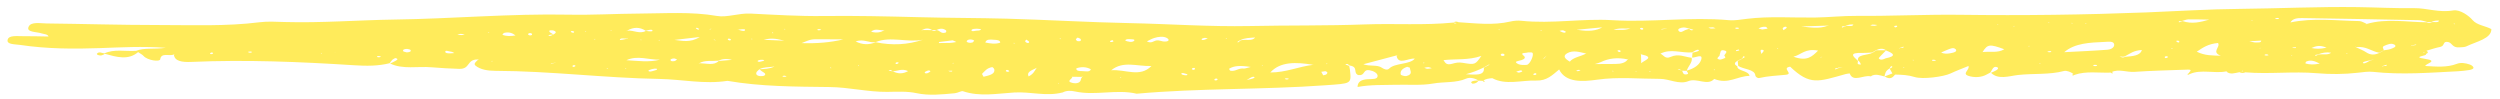 <svg width="278" height="11" viewBox="0 0 278 11" fill="none" xmlns="http://www.w3.org/2000/svg">
<path d="M271.416 5.204C270.855 5.31 270.348 5.492 269.815 5.644C270.047 5.78 270.02 5.901 269.76 6.007C270.047 6.211 268.049 6.302 269.664 6.544C271.238 6.779 269.705 7.067 269.691 7.339C270.923 7.407 272.1 7.521 273.181 7.105C273.646 6.923 274.18 7.014 274.632 7.173C274.823 7.233 275.001 7.37 275.042 7.491C275.097 7.65 274.837 7.748 274.591 7.786C274.18 7.847 273.769 7.9 273.345 7.922C270.198 8.081 267.05 8.339 263.875 7.99C263.342 7.93 262.739 8.028 262.192 8.089C260.673 8.263 259.127 8.271 257.635 8.142C254.98 7.915 252.325 8.263 249.684 8.043C249.465 8.142 249.246 8.134 249.027 8.028C248.521 8.119 248.001 8.331 247.576 7.96L247.727 7.884L247.563 7.937C246.249 8.202 244.771 7.68 243.526 8.225C243.471 8.255 243.403 8.293 243.334 8.316C243.334 8.316 243.225 8.255 243.225 8.248C243.266 8.21 243.334 8.18 243.389 8.142C243.43 7.998 243.895 7.718 243.279 7.741C241.295 7.816 239.283 7.854 237.354 7.99C236.478 8.051 235.616 7.635 234.822 8.013C234.877 8.043 234.959 8.081 234.959 8.104C234.932 8.195 234.836 8.18 234.713 8.074C233.372 8.127 231.989 7.877 230.717 8.316C230.648 8.346 230.593 8.377 230.525 8.399C230.511 8.399 230.402 8.346 230.416 8.331C230.457 8.293 230.511 8.263 230.566 8.225C230.306 8.021 229.813 7.816 229.526 7.892C227.884 8.331 226.105 8.149 224.408 8.339C223.395 8.452 222.218 8.899 221.397 8.096C221.589 8.006 221.808 7.93 221.972 7.824C222.15 7.725 222.3 7.559 222.068 7.468C221.808 7.37 221.657 7.521 221.575 7.657C221.493 7.794 221.411 7.93 221.329 8.066C221.206 8.134 221.082 8.195 220.959 8.263C220.343 8.626 219.536 8.649 218.893 8.437C218.126 8.18 219.071 7.763 218.893 7.339C218.181 7.635 217.511 7.877 216.909 8.165C216.128 8.536 213.802 8.846 212.913 8.566C212.201 8.339 211.489 8.308 210.737 8.293C210.477 8.589 210.217 8.914 209.573 8.498C209.861 8.384 210.148 8.278 210.436 8.165C210.34 7.99 210.23 7.809 210.134 7.635C210.271 7.559 210.49 7.506 210.395 7.354C210.34 7.37 210.271 7.37 210.258 7.392C210.203 7.468 210.162 7.544 210.107 7.627C209.669 7.869 209.614 8.187 209.56 8.505C209.053 8.384 208.547 8.157 208.027 8.483C208.082 8.505 208.123 8.52 208.178 8.543C208.123 8.528 208.068 8.505 208.013 8.49C207.274 8.293 206.056 9.209 205.687 8.165C205.536 8.187 205.386 8.195 205.249 8.233C202.17 9.088 201.28 9.527 199.063 7.415C198.037 7.574 199.515 8.225 198.571 8.316C197.585 8.414 196.586 8.452 195.642 8.672C195.423 8.725 195.204 8.528 195.191 8.384C195.136 7.688 193.849 7.718 193.288 7.324C193.275 7.143 193.247 6.968 193.234 6.787C193.411 6.696 193.589 6.613 193.754 6.522C193.808 6.423 194.205 6.385 193.89 6.234C193.836 6.325 193.781 6.416 193.726 6.507C193.548 6.59 193.37 6.681 193.193 6.764C192.878 6.961 192.782 7.158 193.193 7.362C193.124 7.907 194.452 7.831 194.547 8.437C193.193 8.452 192.194 9.414 190.62 8.778C189.881 9.595 188.704 8.626 187.732 9.028C186.706 9.436 185.652 8.77 184.585 8.77C182.258 8.77 179.959 8.528 177.605 8.861C176.004 9.088 174.102 9.217 173.377 7.725C172.624 8.346 172.008 8.997 170.818 8.959C169.189 8.906 167.437 9.497 165.946 8.695C165.563 8.717 165.207 8.778 164.947 8.952C165.002 8.982 165.125 9.02 165.111 9.035C165.07 9.134 164.974 9.118 164.878 8.99C164.728 8.982 164.564 8.975 164.413 8.967C164.29 9.134 164.126 9.293 163.77 9.308C163.715 9.308 163.565 9.179 163.592 9.141C163.743 8.944 164.085 8.967 164.399 8.952C164.03 8.71 163.455 8.558 163.045 8.74C161.95 9.24 160.554 9.073 159.336 9.293C158.077 9.52 156.531 9.391 155.121 9.429C153.794 9.467 152.439 9.399 150.961 9.671C150.961 9.088 151.385 8.846 152.097 8.808C152.617 8.778 153.191 8.846 153.191 8.437C153.191 8.134 152.726 7.877 152.288 7.809C151.631 7.695 151.782 8.24 151.317 8.346C151.248 8.361 151.152 8.346 151.029 8.346C150.427 8.089 151.084 7.438 150.085 7.286C149.934 7.233 149.907 7.006 149.592 7.173C149.743 7.226 149.88 7.271 150.03 7.324C150.058 7.468 150.085 7.612 150.112 7.756C150.29 9.368 150.277 9.27 147.375 9.482C140.41 9.989 133.348 9.792 126.396 10.421C124.166 9.891 121.812 10.663 119.581 10.178C119.075 10.065 118.596 10.057 118.158 10.284C118.213 10.3 118.254 10.322 118.295 10.337C118.24 10.322 118.199 10.3 118.144 10.284C116.365 10.746 114.586 10.178 112.793 10.284C110.905 10.398 108.948 10.784 107.073 10.14C106.909 10.088 106.498 10.337 106.17 10.368C104.76 10.496 103.337 10.663 101.914 10.36C100.874 10.133 99.765 10.201 98.671 10.216C96.481 10.239 94.442 9.701 92.239 9.679C88.434 9.633 84.603 9.633 80.894 8.99C78.335 9.391 75.858 8.823 73.326 8.778C67.223 8.672 61.215 7.9 55.111 7.877C54.222 7.877 53.401 7.733 52.881 7.301C52.607 7.074 52.963 6.847 53.168 6.635L53.278 6.56L53.127 6.613C51.868 6.597 52.32 7.695 51.061 7.657C50.034 7.619 49.022 7.574 48.009 7.483C46.463 7.347 44.766 7.748 43.383 7.059C43.575 6.968 43.794 6.885 43.958 6.779C44.109 6.688 44.383 6.575 43.999 6.461C43.945 6.446 43.726 6.56 43.644 6.635C43.507 6.756 43.425 6.9 43.329 7.029C42.056 7.347 40.77 7.347 39.374 7.256C33.366 6.87 27.331 6.62 21.282 6.885C20.215 6.931 19.421 6.794 19.339 6.09L19.476 6.022L19.312 6.067C18.901 6.272 17.916 5.81 17.82 6.582C17.779 6.908 16.41 6.726 15.959 6.219C15.822 6.06 15.562 5.939 15.357 5.795C14.262 6.734 12.962 6.34 11.662 5.984C11.429 6.143 11.183 6.249 10.841 6.09C10.786 6.067 10.759 5.992 10.786 5.961C11.032 5.689 11.333 5.916 11.607 5.939C12.675 5.424 13.961 5.734 15.138 5.651C16.041 5.288 17.136 5.5 18.436 5.318C15.795 5.129 13.482 5.265 11.169 5.348C8.186 5.454 5.202 5.439 2.274 5C1.644 4.909 0.7 4.962 0.851 4.41C0.988 3.895 1.904 4.031 2.561 4.023C3.492 4.016 4.436 4.046 5.394 4.061C5.312 3.789 4.901 3.804 4.655 3.721C4.08 3.516 2.862 3.615 3.191 2.956C3.464 2.396 4.477 2.6 5.189 2.608C9.294 2.653 13.386 2.782 17.492 2.782C21.296 2.782 25.114 2.948 28.891 2.471C29.794 2.358 30.766 2.426 31.697 2.449C35.761 2.562 39.784 2.237 43.835 2.176C50.322 2.085 56.754 1.502 63.268 1.631C65.841 1.684 68.482 1.525 71.054 1.51C73.915 1.495 76.857 1.275 79.731 1.775C80.853 1.972 82.139 1.442 83.467 1.51C86.149 1.646 88.859 1.813 91.513 1.782C95.085 1.737 98.63 1.82 102.188 1.911C105.458 2.002 108.743 1.987 112.013 2.078C116.543 2.206 121.087 2.479 125.589 2.57C130.05 2.661 134.525 2.986 138.973 2.895C143.242 2.805 147.526 2.873 151.809 2.714C155.053 2.593 158.364 2.835 161.621 2.509L161.772 2.623L161.977 2.57C161.868 2.54 161.745 2.517 161.621 2.509C161.786 2.373 161.977 2.373 162.196 2.471C164.112 2.593 166.028 2.842 167.944 2.396C168.327 2.305 168.792 2.267 169.189 2.312C172.569 2.668 175.936 2.04 179.289 2.244C183.627 2.509 187.938 1.858 192.262 2.244C192.905 2.305 193.603 2.169 194.26 2.093C196.778 1.782 199.337 1.987 201.869 1.949C203.401 1.926 204.948 1.752 206.44 1.767C210.326 1.798 214.213 1.593 218.072 1.646C224.955 1.737 231.798 1.646 238.654 1.381C242.116 1.245 245.578 1.018 249.027 0.988C253.406 0.942 257.785 0.73 262.192 0.791C264.258 0.821 266.339 0.935 268.405 0.904C269.883 0.889 271.169 1.427 272.784 1.162C273.592 1.025 274.591 1.805 274.946 2.229C275.439 2.805 276.356 2.865 277.04 3.236C277.054 4.304 275.371 4.614 274.235 5.167C274.057 5.25 273.742 5.25 273.496 5.265C272.675 5.333 272.702 4.773 272.237 4.674C271.594 4.538 271.895 5.106 271.375 5.204H271.416ZM272.825 2.653L272.976 2.699V2.623L272.825 2.646V2.653ZM23.704 5.901C23.704 5.901 23.609 5.833 23.581 5.833C23.513 5.833 23.417 5.863 23.39 5.893C23.308 5.999 23.39 6.045 23.595 6.007C23.65 5.999 23.663 5.939 23.704 5.901ZM27.783 5.734C27.714 5.734 27.632 5.757 27.564 5.772C27.605 5.795 27.646 5.84 27.701 5.848C27.769 5.863 27.878 5.871 27.933 5.848C28.084 5.787 28.015 5.734 27.783 5.727V5.734ZM35.816 5.886L35.651 5.901L35.788 5.946L35.816 5.878V5.886ZM37.431 5.727L37.28 5.795L37.157 5.871L37.294 5.795L37.431 5.719V5.727ZM42.385 6.325C42.385 6.325 42.275 6.257 42.207 6.242C41.988 6.211 41.878 6.249 41.947 6.34C41.96 6.363 42.083 6.363 42.166 6.37C42.234 6.355 42.316 6.34 42.385 6.317V6.325ZM45.669 5.575C45.642 5.515 45.409 5.447 45.272 5.439C44.998 5.439 44.752 5.507 44.834 5.689C44.861 5.75 45.094 5.78 45.231 5.825C45.505 5.81 45.751 5.75 45.655 5.568L45.669 5.575ZM50.527 5.901C50.404 5.848 50.294 5.757 50.171 5.75C49.939 5.734 49.487 5.507 49.514 5.78C49.542 5.984 50.144 5.939 50.527 5.901ZM51.69 3.834C51.526 3.804 51.376 3.766 51.225 3.766C51.102 3.766 50.979 3.811 50.855 3.834C51.006 3.857 51.143 3.902 51.293 3.902C51.416 3.902 51.54 3.864 51.676 3.834H51.69ZM54.386 3.554L54.236 3.584L54.386 3.622V3.562V3.554ZM54.769 6.772L54.605 6.787L54.742 6.832L54.769 6.772ZM57.328 3.94C57 3.69 56.63 3.524 56.083 3.652C55.974 3.675 55.85 3.864 55.878 3.872C56.329 4.054 56.822 4.023 57.328 3.94ZM59.162 3.864C59.162 3.819 59.162 3.766 59.135 3.736C59.012 3.652 58.847 3.66 58.738 3.751C58.711 3.774 58.724 3.849 58.765 3.88C58.889 3.963 59.039 3.955 59.176 3.872L59.162 3.864ZM61.174 3.993C61.297 3.978 61.407 3.902 61.516 3.849C61.776 3.705 61.981 3.546 61.557 3.395C61.448 3.357 61.119 3.365 61.105 3.395C60.982 3.615 61.42 3.683 61.516 3.842C61.379 3.857 61.215 3.842 61.092 3.887C60.928 3.933 60.982 4.008 61.174 3.986V3.993ZM61.844 6.938C61.667 6.976 61.489 7.014 61.311 7.052L61.215 7.135L61.365 7.082C61.53 7.037 61.694 6.984 61.858 6.938H61.844ZM63.582 3.607C63.582 3.607 63.733 3.66 63.774 3.645C63.815 3.637 63.829 3.577 63.856 3.539C63.801 3.509 63.76 3.456 63.692 3.456C63.459 3.44 63.404 3.501 63.569 3.607H63.582ZM63.979 7.279C63.815 7.211 63.692 7.241 63.651 7.354C63.651 7.385 63.719 7.445 63.747 7.445C63.815 7.445 63.883 7.407 63.952 7.385C63.952 7.347 64.007 7.286 63.979 7.279ZM65.184 3.44L65.019 3.463L65.17 3.509V3.44H65.184ZM80.935 4.41C80.935 4.41 81.044 4.47 81.099 4.5C81.168 4.485 81.236 4.47 81.291 4.455C81.263 4.417 81.263 4.356 81.209 4.334C81.017 4.258 80.908 4.288 80.935 4.402V4.41ZM79.347 4.364L79.443 4.455L79.608 4.508L79.498 4.432L79.361 4.364H79.347ZM78.882 3.312L79.019 3.251L79.129 3.175L78.978 3.221L78.882 3.304V3.312ZM77.363 3.153C77.445 3.206 77.541 3.259 77.637 3.312C77.678 3.281 77.719 3.251 77.76 3.221C77.664 3.175 77.569 3.122 77.486 3.077C77.445 3.107 77.363 3.153 77.363 3.16V3.153ZM73.203 4.455L73.34 4.508L73.367 4.44L73.203 4.455ZM69.604 3.471L69.768 3.41C70.452 3.334 71.123 3.819 71.821 3.44C72.04 3.456 72.272 3.509 72.478 3.478C72.615 3.463 72.573 3.304 72.409 3.304C72.204 3.304 72.012 3.38 71.807 3.425C71.136 2.986 70.452 3.001 69.754 3.395L69.604 3.471ZM71.164 4.425L71.301 4.478L71.328 4.41L71.164 4.432V4.425ZM66.196 4.326L66.032 4.341L66.169 4.394L66.196 4.326ZM67.633 7.604L67.483 7.566V7.642L67.633 7.612V7.604ZM68.03 3.357L67.907 3.342L67.934 3.433L68.016 3.357H68.03ZM68.92 4.455C68.92 4.455 69.494 4.394 69.768 4.281L69.864 4.198L69.727 4.258C69.481 4.364 68.961 4.129 68.92 4.455ZM69.672 7.627L69.522 7.589V7.657L69.672 7.627ZM72.834 7.627C72.601 7.65 72.355 7.71 72.177 7.794C72.026 7.869 72.135 7.975 72.341 7.953C72.573 7.922 72.792 7.831 72.998 7.778C73.135 7.68 73.066 7.612 72.834 7.635V7.627ZM73.394 6.635C72.135 6.673 70.89 6.113 69.659 6.696C70.918 6.764 72.177 6.953 73.394 6.635ZM75.297 6.613C75.174 6.575 75.05 6.491 74.941 6.499C74.804 6.499 74.585 6.567 74.571 6.62C74.517 6.802 74.749 6.847 74.996 6.794C75.119 6.772 75.201 6.673 75.297 6.605V6.613ZM77.815 4.114C76.57 4.258 75.789 4.349 74.996 4.44C75.831 4.515 76.734 4.796 77.815 4.114ZM81.414 6.666C80.757 6.484 80.305 6.56 79.881 6.749C79.183 6.825 78.389 6.666 77.787 7.014L77.678 7.09L77.829 7.029C78.567 7.044 79.402 7.317 79.922 6.779C80.374 6.741 80.826 6.711 81.414 6.658V6.666ZM82.782 3.259C82.577 3.228 82.331 3.281 82.098 3.297L81.961 3.228L82.085 3.304C82.29 3.357 82.495 3.44 82.7 3.44C82.865 3.44 82.919 3.281 82.782 3.259ZM96.864 3.524C97.48 3.705 97.945 3.599 98.37 3.35C97.904 3.463 97.357 3.077 96.864 3.524ZM90.911 3.266C90.856 3.35 90.952 3.387 91.171 3.357C91.226 3.35 91.281 3.312 91.322 3.289C91.253 3.274 91.185 3.251 91.117 3.236C91.048 3.244 90.925 3.244 90.898 3.266H90.911ZM87.189 3.274L87.353 3.244L87.203 3.206V3.274H87.189ZM85.834 3.675L85.985 3.69L85.944 3.584L85.848 3.668L85.834 3.675ZM84.917 4.425C85.903 4.47 86.559 4.493 87.216 4.523C86.559 4.379 85.93 4.152 84.917 4.425ZM84.384 6.87C84.52 6.885 84.671 6.825 84.808 6.794C85.04 6.734 85.04 6.673 84.808 6.65C84.671 6.635 84.493 6.65 84.37 6.696C84.192 6.756 84.206 6.855 84.384 6.87ZM83.699 4.341L83.549 4.304V4.372L83.699 4.341ZM86.121 7.362L85.985 7.415C85.465 7.498 84.862 7.445 84.438 7.703C84.329 7.824 84.151 7.937 84.11 8.066C84.041 8.263 84.165 8.445 84.575 8.467C84.726 8.475 84.945 8.452 85.013 8.392C85.246 8.187 84.917 8.066 84.726 7.93C84.63 7.854 84.534 7.778 84.438 7.703C84.999 7.672 85.561 7.657 86.026 7.438L86.121 7.362ZM87.463 8.505C87.463 8.505 87.381 8.437 87.326 8.43C87.257 8.414 87.148 8.407 87.093 8.43C86.943 8.49 87.011 8.543 87.244 8.543C87.312 8.543 87.394 8.52 87.463 8.505ZM92.444 7.582L92.389 7.483L92.293 7.566L92.444 7.582ZM93.771 4.379C92.909 4.379 92.102 4.379 91.281 4.364C90.186 4.349 90.186 4.364 89.132 4.796C90.829 4.849 92.335 4.727 93.785 4.379H93.771ZM95.537 7.271H95.4L95.455 7.354L95.537 7.271ZM100.983 7.907C100.327 7.597 99.82 7.884 99.3 7.937C99.136 7.9 99.081 7.672 98.808 7.854C98.972 7.884 99.122 7.915 99.287 7.937C99.861 8.225 100.395 8.233 100.983 7.907ZM99.861 7.074C99.861 7.074 99.916 6.999 99.943 6.961C99.875 6.946 99.806 6.931 99.752 6.915C99.697 6.946 99.601 6.968 99.588 6.999C99.56 7.135 99.67 7.158 99.861 7.067V7.074ZM102.626 4.417C100.915 4.765 99.026 3.993 97.371 4.682C96.659 4.818 96.043 4.273 95.154 4.614C95.92 4.992 96.632 5 97.384 4.697C99.204 5.076 100.956 4.977 102.626 4.417ZM103.46 7.953C103.433 7.839 103.31 7.801 103.132 7.862C103.009 7.907 102.858 7.975 102.831 8.051C102.803 8.149 102.968 8.195 103.146 8.134C103.269 8.089 103.365 8.013 103.46 7.953ZM105.144 3.622C105.226 3.599 105.253 3.433 105.198 3.38C104.884 3.122 104.5 3.153 104.117 3.342C103.953 3.35 103.802 3.342 103.638 3.334C103.282 3.107 102.927 3.13 102.557 3.319L102.448 3.403L102.598 3.342C102.94 3.342 103.282 3.342 103.611 3.35C103.775 3.456 103.953 3.463 104.131 3.35C104.541 3.365 104.61 3.796 105.144 3.622ZM105.883 7.862C105.732 7.862 105.595 7.869 105.445 7.877C105.499 7.9 105.554 7.937 105.623 7.953C105.691 7.968 105.787 7.953 105.855 7.953C105.883 7.953 105.883 7.9 105.896 7.869L105.883 7.862ZM106.033 6.991L105.883 7.021L106.033 7.059V6.999V6.991ZM106.348 4.674C106.047 4.538 105.965 4.478 105.924 4.485C105.431 4.538 104.952 4.599 104.459 4.667C104.418 4.667 104.418 4.75 104.391 4.788C104.801 4.788 105.198 4.788 105.609 4.773C105.773 4.773 105.937 4.735 106.348 4.674ZM108.332 4.515C108.168 4.387 107.922 4.356 107.689 4.417C107.58 4.447 107.456 4.584 107.497 4.629C107.621 4.773 107.894 4.788 108.127 4.727C108.236 4.697 108.264 4.584 108.332 4.515ZM109.099 3.236C108.934 3.221 108.784 3.206 108.62 3.191C108.387 3.206 108.086 3.191 108.031 3.357C107.99 3.456 108.195 3.501 108.387 3.44C108.62 3.365 109.016 3.471 109.085 3.236H109.099ZM110.563 7.695C110.535 7.612 110.371 7.453 110.344 7.46C109.714 7.566 109.523 7.915 109.222 8.187C109.167 8.24 109.29 8.354 109.372 8.536C110.07 8.369 110.686 8.225 110.563 7.695ZM111.22 4.75C111.247 4.485 110.891 4.432 110.563 4.425C110.193 4.41 109.687 4.296 109.564 4.727C110.111 4.833 110.645 4.932 111.22 4.75ZM112.232 7.953C112.205 7.907 112.205 7.854 112.15 7.824C111.972 7.733 111.849 7.763 111.849 7.9C111.849 7.93 111.959 7.96 112 7.99C112.068 7.975 112.15 7.96 112.219 7.953H112.232ZM112.876 4.803L112.739 4.758L112.711 4.826L112.876 4.811V4.803ZM114.244 4.78C114.422 4.803 114.49 4.712 114.408 4.599C114.313 4.531 114.217 4.462 114.135 4.402C114.08 4.47 113.97 4.546 113.998 4.599C114.025 4.667 114.148 4.765 114.258 4.78H114.244ZM115.339 7.529L115.188 7.589C114.723 7.816 114.121 8.013 114.381 8.498C114.901 8.233 115.038 7.915 115.229 7.612L115.339 7.529ZM117.802 9.255L117.652 9.217V9.277L117.802 9.247V9.255ZM117.966 4.273L117.802 4.304L117.953 4.356V4.281L117.966 4.273ZM125.479 4.614C125.698 4.69 125.917 4.674 126.095 4.561C126.205 4.455 126.15 4.379 125.931 4.372C125.698 4.364 125.384 4.319 125.247 4.387C124.959 4.531 125.315 4.576 125.466 4.621L125.479 4.614ZM119.636 4.372C119.636 4.447 119.759 4.568 119.855 4.584C120.17 4.621 120.252 4.485 120.17 4.349C120.129 4.281 119.951 4.235 119.841 4.175C119.773 4.243 119.636 4.311 119.636 4.379V4.372ZM120.402 8.483L120.265 8.551C119.923 8.551 119.581 8.543 119.253 8.536L119.116 8.467L119.239 8.551C119.253 8.778 118.5 9.035 119.239 9.217C119.745 9.338 120.156 9.194 120.197 8.831C120.197 8.74 120.279 8.657 120.32 8.573L120.416 8.483H120.402ZM121.306 7.703C120.785 7.423 120.252 7.407 119.691 7.597C119.636 7.892 120.033 7.915 120.334 7.907C120.676 7.907 121.182 8.066 121.306 7.703ZM123.659 4.674C123.659 4.674 123.769 4.621 123.824 4.599C123.796 4.546 123.769 4.508 123.741 4.47C123.673 4.485 123.564 4.493 123.522 4.515C123.358 4.614 123.413 4.682 123.646 4.674H123.659ZM124.686 8.657L124.631 8.566L124.563 8.649H124.686V8.657ZM128.039 7.339C126.465 7.4 124.891 6.719 123.564 7.816C125.11 7.672 126.752 8.664 128.039 7.339ZM129.763 4.228C129.393 4.008 128.791 4.076 128.34 4.228C128.052 4.319 127.82 4.462 127.532 4.599C128.052 4.886 128.285 4.523 128.641 4.493C128.928 4.47 129.106 4.576 129.325 4.606C129.941 4.682 130.132 4.44 129.763 4.228ZM132.021 8.255C131.884 8.218 131.761 8.165 131.61 8.134C131.419 8.096 131.296 8.165 131.391 8.255C131.46 8.316 131.638 8.354 131.775 8.369C131.993 8.392 132.076 8.339 132.021 8.255ZM132.897 7.642C132.897 7.642 132.828 7.544 132.787 7.544C132.719 7.544 132.637 7.582 132.568 7.597C132.568 7.635 132.513 7.703 132.555 7.718C132.719 7.801 132.856 7.771 132.897 7.642ZM134.306 4.281C134.183 4.251 134.046 4.198 133.95 4.213C133.827 4.228 133.649 4.288 133.622 4.349C133.581 4.447 133.745 4.485 133.923 4.425C134.046 4.387 134.169 4.334 134.306 4.281ZM135.415 8.808C135.415 8.808 135.319 8.732 135.264 8.732C135.196 8.732 135.086 8.763 135.059 8.8C134.99 8.922 135.086 8.967 135.292 8.929C135.346 8.914 135.374 8.853 135.401 8.816L135.415 8.808ZM136.441 4.266L136.277 4.296L136.427 4.334V4.266H136.441ZM138.343 7.619C138.453 7.635 138.603 7.559 139.082 7.445C137.905 7.264 137.248 7.309 136.701 7.627C136.646 7.657 136.756 7.854 136.838 7.869C137.413 7.968 137.741 7.529 138.343 7.627V7.619ZM139.26 8.551C139.055 8.619 138.904 8.748 138.726 8.846L138.617 8.914L138.768 8.869C139 8.808 139.26 8.77 139.438 8.679C139.589 8.596 139.438 8.49 139.274 8.551H139.26ZM139.561 4.167C138.986 4.213 138.384 4.213 137.933 4.462C137.823 4.515 137.714 4.568 137.632 4.629C137.604 4.644 137.632 4.697 137.645 4.735C137.755 4.652 137.864 4.568 137.974 4.485C138.466 4.326 139.246 4.629 139.561 4.167ZM140.478 7.279L140.328 7.233V7.294L140.478 7.271V7.279ZM143.325 8.755C143.256 8.74 143.174 8.71 143.106 8.71C142.859 8.71 142.805 8.763 142.982 8.823C143.037 8.846 143.147 8.838 143.215 8.823C143.256 8.823 143.284 8.778 143.325 8.755ZM146.144 7.143L145.993 7.203C144.091 6.885 142.353 6.847 141.258 8.059C143.024 8.059 144.392 7.407 146.007 7.211L146.144 7.135V7.143ZM147.375 7.915C147.225 7.937 147.074 7.96 146.924 7.983C146.992 8.112 147.074 8.248 147.143 8.377C147.266 8.339 147.43 8.324 147.499 8.263C147.635 8.134 147.676 7.998 147.375 7.915ZM147.635 7.112L147.499 7.059L147.471 7.127L147.635 7.112ZM156.763 7.521C156.763 7.521 156.626 7.476 156.476 7.43C155.915 7.619 155.668 7.922 155.764 8.293C155.778 8.369 156.23 8.498 156.38 8.46C157.187 8.255 156.777 7.854 156.777 7.521H156.763ZM157.447 6.446L157.311 6.522C156.626 6.431 155.491 7.286 155.299 6.204L155.422 6.128L155.258 6.173C154.067 6.491 152.877 6.809 151.604 7.143C152.316 7.415 153.137 7.165 153.643 7.521C153.862 7.672 154.245 7.854 154.464 7.635C155.107 6.976 156.763 7.203 157.324 6.522L157.447 6.438V6.446ZM158.269 7.037L158.433 6.999L158.269 6.953V7.037ZM159.213 7.582C159.076 7.536 158.966 7.476 158.843 7.468C158.693 7.468 158.529 7.506 158.378 7.536C158.488 7.574 158.611 7.65 158.734 7.65C158.884 7.65 159.049 7.612 159.227 7.582H159.213ZM162.648 6.984C164.03 7.218 164.044 7.203 164.728 6.219C163.291 6.719 161.868 6.529 160.513 6.688C160.704 6.923 160.773 7.294 161.485 7.09C161.881 6.976 162.196 6.908 162.648 6.984ZM165.645 7.165L165.494 7.211C165.316 7.309 165.138 7.407 164.974 7.513C164.372 7.809 163.729 8.066 163.004 8.255C163.989 8.293 165.138 8.475 165.002 7.529C165.179 7.43 165.371 7.339 165.549 7.241L165.658 7.165H165.645ZM166.767 3.274L166.603 3.312L166.753 3.35V3.274H166.767ZM167.301 6.12C167.314 6.007 167.205 5.954 167.013 5.969C166.958 5.969 166.917 6.037 166.876 6.067C166.876 6.181 166.972 6.234 167.177 6.219C167.232 6.219 167.301 6.158 167.314 6.12H167.301ZM169.271 7.953C169.271 7.847 169.175 7.801 168.998 7.847C168.861 7.877 168.738 7.93 168.601 7.975C168.696 8.013 168.82 8.081 168.902 8.074C169.039 8.066 169.148 7.998 169.271 7.953ZM170.393 5.856C170.311 5.81 170.092 5.833 169.914 5.825C169.709 5.931 168.929 5.795 169.449 6.211C169.668 6.393 169.545 6.567 169.203 6.681C168.902 6.787 168.19 6.809 168.833 7.127C169.039 7.233 169.477 7.241 169.778 7.211C170.147 7.173 170.653 6.007 170.38 5.856H170.393ZM170.845 8.263C170.845 8.263 170.831 8.18 170.818 8.142C170.749 8.142 170.653 8.142 170.612 8.165C170.434 8.255 170.462 8.324 170.681 8.339C170.736 8.339 170.831 8.301 170.845 8.263ZM171.475 3.395L171.324 3.35V3.425L171.475 3.403V3.395ZM171.967 6.189C171.871 6.279 171.776 6.363 171.68 6.454L171.57 6.537L171.721 6.484C171.803 6.385 171.885 6.287 171.967 6.196V6.189ZM173.787 3.599C173.965 3.668 174.088 3.637 174.129 3.531C174.02 3.478 173.924 3.395 173.801 3.372C173.691 3.357 173.555 3.41 173.418 3.433C173.527 3.486 173.637 3.554 173.774 3.599H173.787ZM175.744 7.824C175.744 7.824 175.621 7.756 175.58 7.763C175.471 7.778 175.361 7.824 175.265 7.854C175.32 7.877 175.375 7.9 175.443 7.922C175.553 7.892 175.648 7.854 175.758 7.824H175.744ZM176.511 5.878L176.36 5.946C175.676 5.803 174.95 5.538 174.28 5.916C173.774 6.204 173.965 6.514 174.567 6.855C174.923 6.378 175.799 6.279 176.374 5.954L176.497 5.871L176.511 5.878ZM178.166 3.039C177.25 3.13 176.36 3.213 175.471 3.297L175.334 3.236L175.443 3.319C176.629 3.521 177.537 3.428 178.166 3.039ZM179.453 7.915L179.316 7.862L179.289 7.937L179.453 7.915ZM181.081 6.529L180.958 6.597C179.891 6.365 178.901 6.471 177.989 6.915C177.797 7.006 177.564 7.059 177.332 7.127C178.098 7.127 178.851 7.105 179.617 7.112C180.288 7.112 180.753 6.976 180.999 6.613L181.095 6.522L181.081 6.529ZM179.918 5.719C180.069 5.825 180.192 5.81 180.219 5.681C180.219 5.651 180.151 5.598 180.096 5.583C180.041 5.568 179.959 5.598 179.877 5.606C179.877 5.644 179.877 5.697 179.918 5.727V5.719ZM181.3 3.16C180.575 3.213 180.123 3.069 179.425 3.319C180.123 3.289 180.561 3.418 181.3 3.16ZM182.039 7.937L181.889 7.9V7.96L182.039 7.93V7.937ZM182.381 3.115C182.381 3.16 182.381 3.213 182.422 3.244C182.587 3.342 182.724 3.319 182.737 3.198C182.737 3.168 182.655 3.115 182.6 3.1C182.546 3.085 182.464 3.115 182.395 3.122L182.381 3.115ZM182.518 6.045L182.395 5.969L182.477 6.06C182.477 6.385 182.505 6.703 182.505 7.029C182.819 6.703 184.092 6.37 182.505 6.045H182.518ZM183.531 7.93L183.353 7.953L183.504 8.006L183.531 7.93ZM186.651 3.425C186.897 3.705 187.157 3.456 187.39 3.35C187.513 3.297 187.664 3.251 187.814 3.206C187.965 3.259 188.006 3.471 188.307 3.312C188.156 3.266 188.006 3.228 187.869 3.183C187.636 3.138 187.404 3.039 187.199 3.054C186.87 3.077 186.487 3.221 186.665 3.425H186.651ZM184.722 3.289C184.899 3.251 185.077 3.213 185.255 3.183L185.365 3.1L185.228 3.168C185.091 3.183 184.941 3.198 184.804 3.221C184.763 3.221 184.749 3.266 184.722 3.297V3.289ZM187.554 7.877C187.39 7.877 187.212 7.869 187.048 7.862C186.939 7.801 186.843 7.741 186.733 7.688C186.706 7.672 186.61 7.695 186.555 7.703C186.72 7.756 186.884 7.809 187.048 7.862C187.144 8.021 187.144 8.308 187.472 8.278C187.965 8.24 187.554 8.013 187.568 7.869L187.554 7.877ZM188.156 6.408C188.17 6.226 188.198 6.045 188.211 5.856C188.43 5.795 188.69 5.765 188.854 5.674C189.005 5.591 188.868 5.492 188.704 5.545C188.499 5.613 188.348 5.734 188.17 5.825C187.007 5.924 185.762 5.371 184.639 5.969C184.995 6.113 185.159 6.605 185.762 6.332C186.665 5.924 187.335 6.34 188.115 6.423C188.239 6.938 187.705 7.37 187.568 7.854C188.458 7.604 188.991 7.18 189.169 6.65C189.415 5.901 188.526 6.446 188.156 6.401V6.408ZM190.716 7.733L190.551 7.756L190.688 7.809L190.716 7.733ZM190.77 3.145C190.647 3.1 190.551 3.039 190.456 3.039C190.305 3.032 190.141 3.062 189.977 3.069C190.072 3.107 190.154 3.168 190.25 3.175C190.401 3.183 190.565 3.16 190.77 3.145ZM191.742 6.189C191.783 5.977 192.303 5.689 191.646 5.591C191.263 5.53 191.331 5.863 191.249 6.037C191.222 6.083 191.222 6.136 191.222 6.181C191.14 6.295 190.921 6.454 190.989 6.514C191.222 6.734 191.496 6.575 191.742 6.484C191.783 6.454 191.865 6.416 191.865 6.385C191.851 6.317 191.783 6.249 191.742 6.189ZM193.056 3.198C193.138 3.198 193.247 3.221 193.288 3.198C193.439 3.13 193.384 3.077 193.138 3.069C193.069 3.069 192.987 3.1 192.919 3.115C192.96 3.145 193.001 3.168 193.056 3.198ZM193.411 5.598C193.411 5.598 193.384 5.538 193.357 5.5C193.247 5.522 193.138 5.553 193.028 5.583C193.042 5.621 193.069 5.651 193.083 5.689C193.193 5.659 193.302 5.636 193.411 5.606V5.598ZM196.121 5.621C196.121 5.53 195.834 5.5 195.793 5.575C195.738 5.689 195.834 5.833 195.861 5.961L195.724 6.037L195.875 5.977C195.971 5.863 196.121 5.742 196.121 5.628V5.621ZM196.559 3.191C196.491 3.122 196.45 3.001 196.367 2.986C196.039 2.941 195.779 3.032 195.546 3.168C195.656 3.198 195.779 3.236 195.957 3.281C196.121 3.251 196.34 3.221 196.559 3.191ZM197.736 5.432L197.695 5.341L197.613 5.424H197.736V5.432ZM198.516 2.971C198.42 2.971 198.27 3.069 198.242 3.138C198.215 3.198 198.297 3.281 198.324 3.357C198.42 3.289 198.516 3.228 198.612 3.16C198.735 3.062 198.694 2.963 198.516 2.971ZM207.959 2.827C208.123 2.842 208.273 2.873 208.438 2.873C208.533 2.873 208.629 2.82 208.766 2.782C208.561 2.759 208.396 2.729 208.246 2.736C208.15 2.736 208.054 2.797 207.959 2.835V2.827ZM202.17 5.628C200.733 5.348 200.309 6.083 199.447 6.302L199.31 6.385L199.447 6.31C200.952 6.855 201.513 6.279 202.17 5.628ZM202.649 6.287L202.485 6.355L202.375 6.431L202.512 6.378L202.635 6.295L202.649 6.287ZM203.36 2.797L203.183 2.85C202.225 2.88 201.267 2.91 200.295 2.941C201.28 3.047 202.279 3.228 203.21 2.873L203.36 2.805V2.797ZM204.989 7.43C204.797 7.46 204.619 7.491 204.428 7.521C204.373 7.619 203.949 7.521 204.099 7.725C204.223 7.672 204.359 7.619 204.483 7.559C204.647 7.513 204.825 7.468 204.989 7.423V7.43ZM206.097 2.721C205.755 2.691 205.468 2.767 205.208 2.888C205.112 2.971 204.715 2.842 204.838 3.069C204.975 3.016 205.112 2.963 205.249 2.91C205.509 2.805 205.988 3.032 206.097 2.721ZM208.698 5.591C209.04 5.591 209.382 5.591 209.724 5.591C209.396 5.341 209.026 5.401 208.657 5.56C208.492 5.651 208.342 5.75 208.178 5.84C207.835 5.856 207.507 5.893 207.165 5.886C205.468 5.825 206.111 6.295 206.563 6.726C206.727 6.87 206.303 7.173 206.905 7.18C206.96 7.18 206.836 6.855 206.604 6.711C206.494 6.03 207.685 6.158 208.219 5.871C208.383 5.772 208.533 5.681 208.684 5.583L208.698 5.591ZM209.724 5.606C209.532 5.795 209.354 5.984 209.163 6.181C209.081 6.295 208.875 6.446 208.93 6.514C209.149 6.734 209.437 6.597 209.669 6.491C210.997 6.219 210.504 5.916 209.71 5.606H209.724ZM210.723 2.865C210.723 2.865 210.627 2.933 210.627 2.971C210.627 2.994 210.709 3.016 210.75 3.047C210.819 3.024 210.915 3.009 210.942 2.979C211.024 2.873 210.942 2.827 210.737 2.873L210.723 2.865ZM211.284 5.356C211.38 5.273 211.749 5.394 211.667 5.182C211.53 5.235 211.393 5.28 211.257 5.333L211.133 5.409L211.284 5.356ZM211.79 7.544L211.64 7.498V7.566L211.79 7.544ZM212.858 6.688L212.707 6.643V6.711L212.858 6.688ZM215.294 6.726C215.294 6.726 215.184 6.658 215.116 6.65C214.897 6.62 214.787 6.658 214.856 6.741C214.869 6.764 214.993 6.764 215.075 6.772C215.143 6.756 215.225 6.741 215.294 6.726ZM217.442 5.462C217.237 5.242 216.881 5.409 216.621 5.507C216.361 5.606 216.115 5.727 215.855 5.84C216.211 6.014 216.553 5.977 216.867 5.924C217.251 5.856 217.716 5.742 217.456 5.454L217.442 5.462ZM222.04 2.736L222.191 2.774V2.714L222.04 2.744V2.736ZM222.875 5.477C221.247 4.879 221.014 4.909 220.467 5.78L220.33 5.863L220.467 5.787C221.247 5.697 222.15 5.916 222.861 5.485L222.875 5.477ZM223.997 2.956L223.97 2.865L223.888 2.941L223.997 2.956ZM227.72 2.524L227.856 2.57L227.884 2.509L227.72 2.524ZM225.681 5.098L225.516 5.121L225.667 5.167V5.098H225.681ZM226.912 7.021H226.789L226.83 7.105L226.912 7.021ZM228.103 5.78C228.103 5.78 228.089 5.704 228.062 5.697C227.993 5.681 227.898 5.674 227.829 5.697C227.596 5.742 227.624 5.787 227.884 5.81C227.952 5.81 228.034 5.795 228.103 5.787V5.78ZM231.88 2.638L232.044 2.608L231.894 2.57V2.638H231.88ZM230.347 2.608L230.511 2.577L230.361 2.54V2.608H230.347ZM233.098 7.211C233.098 7.211 232.934 7.211 232.851 7.211C232.81 7.241 232.783 7.271 232.742 7.301C232.81 7.324 232.893 7.354 232.961 7.354C233.221 7.347 233.276 7.286 233.098 7.218V7.211ZM235.082 4.879C234.986 4.561 234.466 4.644 234.056 4.659C232.386 4.735 230.717 4.788 229.54 5.803C231.237 5.712 232.797 5.651 234.343 5.53C234.891 5.485 235.178 5.174 235.082 4.871V4.879ZM238.189 5.56C237.258 5.598 236.834 5.984 236.273 6.272C236.136 6.317 235.999 6.325 235.848 6.287L235.698 6.234L235.807 6.31C235.972 6.416 236.136 6.423 236.314 6.317C237.149 6.249 237.997 6.196 238.175 5.56H238.189ZM241.062 6.295C241.062 6.295 240.939 6.257 240.871 6.242C240.816 6.272 240.72 6.302 240.72 6.332C240.707 6.469 240.816 6.499 241.008 6.408C241.062 6.385 241.09 6.317 241.076 6.295H241.062ZM241.637 5.394L241.487 5.333L241.459 5.416L241.637 5.394ZM242.349 4.621C242.349 4.621 242.28 4.538 242.226 4.523C242.171 4.508 242.089 4.531 242.007 4.538C242.02 4.576 242.007 4.621 242.061 4.652C242.212 4.765 242.335 4.75 242.349 4.621ZM245.702 2.184C244.894 2.169 244.128 2.146 243.375 2.153C243.143 2.153 242.91 2.259 242.677 2.32C242.581 2.396 242.198 2.267 242.294 2.487C242.431 2.441 242.568 2.396 242.705 2.343C243.745 2.706 244.689 2.464 245.688 2.176L245.702 2.184ZM246.947 6.196C245.852 5.772 246.947 5.257 246.646 4.78C245.537 4.886 244.976 5.28 244.278 5.75C245.209 6.204 246.016 6.166 246.947 6.196ZM249.451 7.922L249.356 7.854L249.26 7.922H249.451ZM250.313 2.297L250.45 2.343L250.478 2.282L250.313 2.297ZM251.422 5.31L251.285 5.386L251.148 5.462L251.299 5.394L251.436 5.318L251.422 5.31ZM251.449 4.515C251.08 4.538 250.71 4.561 250.122 4.591C250.505 4.667 250.656 4.727 250.792 4.72C251.052 4.705 251.436 4.788 251.449 4.515ZM252.27 6.136C252.27 6.136 252.188 6.067 252.134 6.052C252.065 6.037 251.942 6.03 251.901 6.052C251.75 6.12 251.805 6.173 252.051 6.181C252.12 6.181 252.202 6.151 252.284 6.136H252.27ZM253.42 2.093C253.42 2.093 253.406 2.017 253.379 2.01C253.31 1.994 253.215 1.987 253.146 2.01C252.914 2.055 252.941 2.1 253.201 2.123C253.269 2.123 253.352 2.108 253.42 2.093ZM254.939 6.173L254.788 6.128V6.189L254.939 6.166V6.173ZM255.322 5.257C255.172 5.257 255.035 5.265 254.884 5.273C254.939 5.295 254.994 5.333 255.062 5.341C255.131 5.356 255.213 5.341 255.281 5.341C255.308 5.341 255.308 5.288 255.322 5.265V5.257ZM257.95 7.067C257.375 6.779 256.964 6.635 256.472 6.84C256.39 6.87 256.349 7.044 256.376 7.059C256.827 7.188 257.293 7.211 257.95 7.074V7.067ZM259.222 5.863C258.702 5.772 258.251 5.863 257.827 6.022C257.772 6.12 257.348 6.022 257.484 6.226C257.608 6.166 257.731 6.113 257.868 6.052C258.319 5.992 258.867 6.158 259.222 5.863ZM258.716 5.303C257.922 4.955 257.471 5.151 257.033 5.341C257.512 5.432 257.977 5.469 258.716 5.303ZM261.029 5.939L260.865 5.961L261.001 6.014L261.029 5.946V5.939ZM264.012 6.59C263.834 6.635 263.67 6.673 263.492 6.719C263.259 6.779 262.999 6.809 262.822 6.9C262.671 6.984 262.794 7.082 262.972 7.029C263.191 6.961 263.342 6.847 263.533 6.749C263.697 6.696 263.848 6.643 264.012 6.59ZM265.394 7.196C265.244 7.241 265.107 7.286 264.956 7.339L264.861 7.423L264.997 7.37C265.093 7.294 265.463 7.415 265.394 7.203V7.196ZM266.229 4.955C265.914 4.75 265.476 4.955 265.162 5.083C264.806 5.22 265.066 5.416 265.08 5.591C264.902 5.681 264.737 5.772 264.56 5.863C263.684 5.704 263.123 5.114 262.028 5.242L261.905 5.174L261.987 5.257C262.37 5.439 262.794 5.598 263.109 5.81C263.602 6.143 264.067 6.128 264.601 5.878C264.765 5.78 264.943 5.689 265.107 5.591C265.34 5.553 265.6 5.53 265.791 5.462C266.12 5.348 266.612 5.189 266.243 4.947L266.229 4.955ZM268.679 4.939C268.501 4.977 268.323 5.015 268.159 5.053L268.063 5.144L268.2 5.076C268.337 5.053 268.473 5.038 268.61 5.015C268.651 5.015 268.665 4.97 268.692 4.947L268.679 4.939ZM269.555 5.787L269.472 5.848L269.596 5.901L269.555 5.787ZM271.224 2.29C270.882 2.259 270.595 2.328 270.348 2.456C270.198 2.471 270.047 2.464 269.897 2.441C269.582 2.373 269.281 2.244 268.966 2.244C264.642 2.153 260.303 2.078 255.979 2.01C255.459 2.002 254.953 2.055 254.693 2.494C257.279 1.957 259.824 2.305 262.343 2.343C262.616 2.343 262.89 2.54 263.164 2.646L263.04 2.729L263.191 2.661C265.367 2.025 267.639 2.464 269.869 2.479C270.033 2.577 270.211 2.593 270.389 2.479C270.649 2.388 271.115 2.585 271.238 2.297L271.224 2.29Z" fill="#FFEB5B"/>
</svg>
